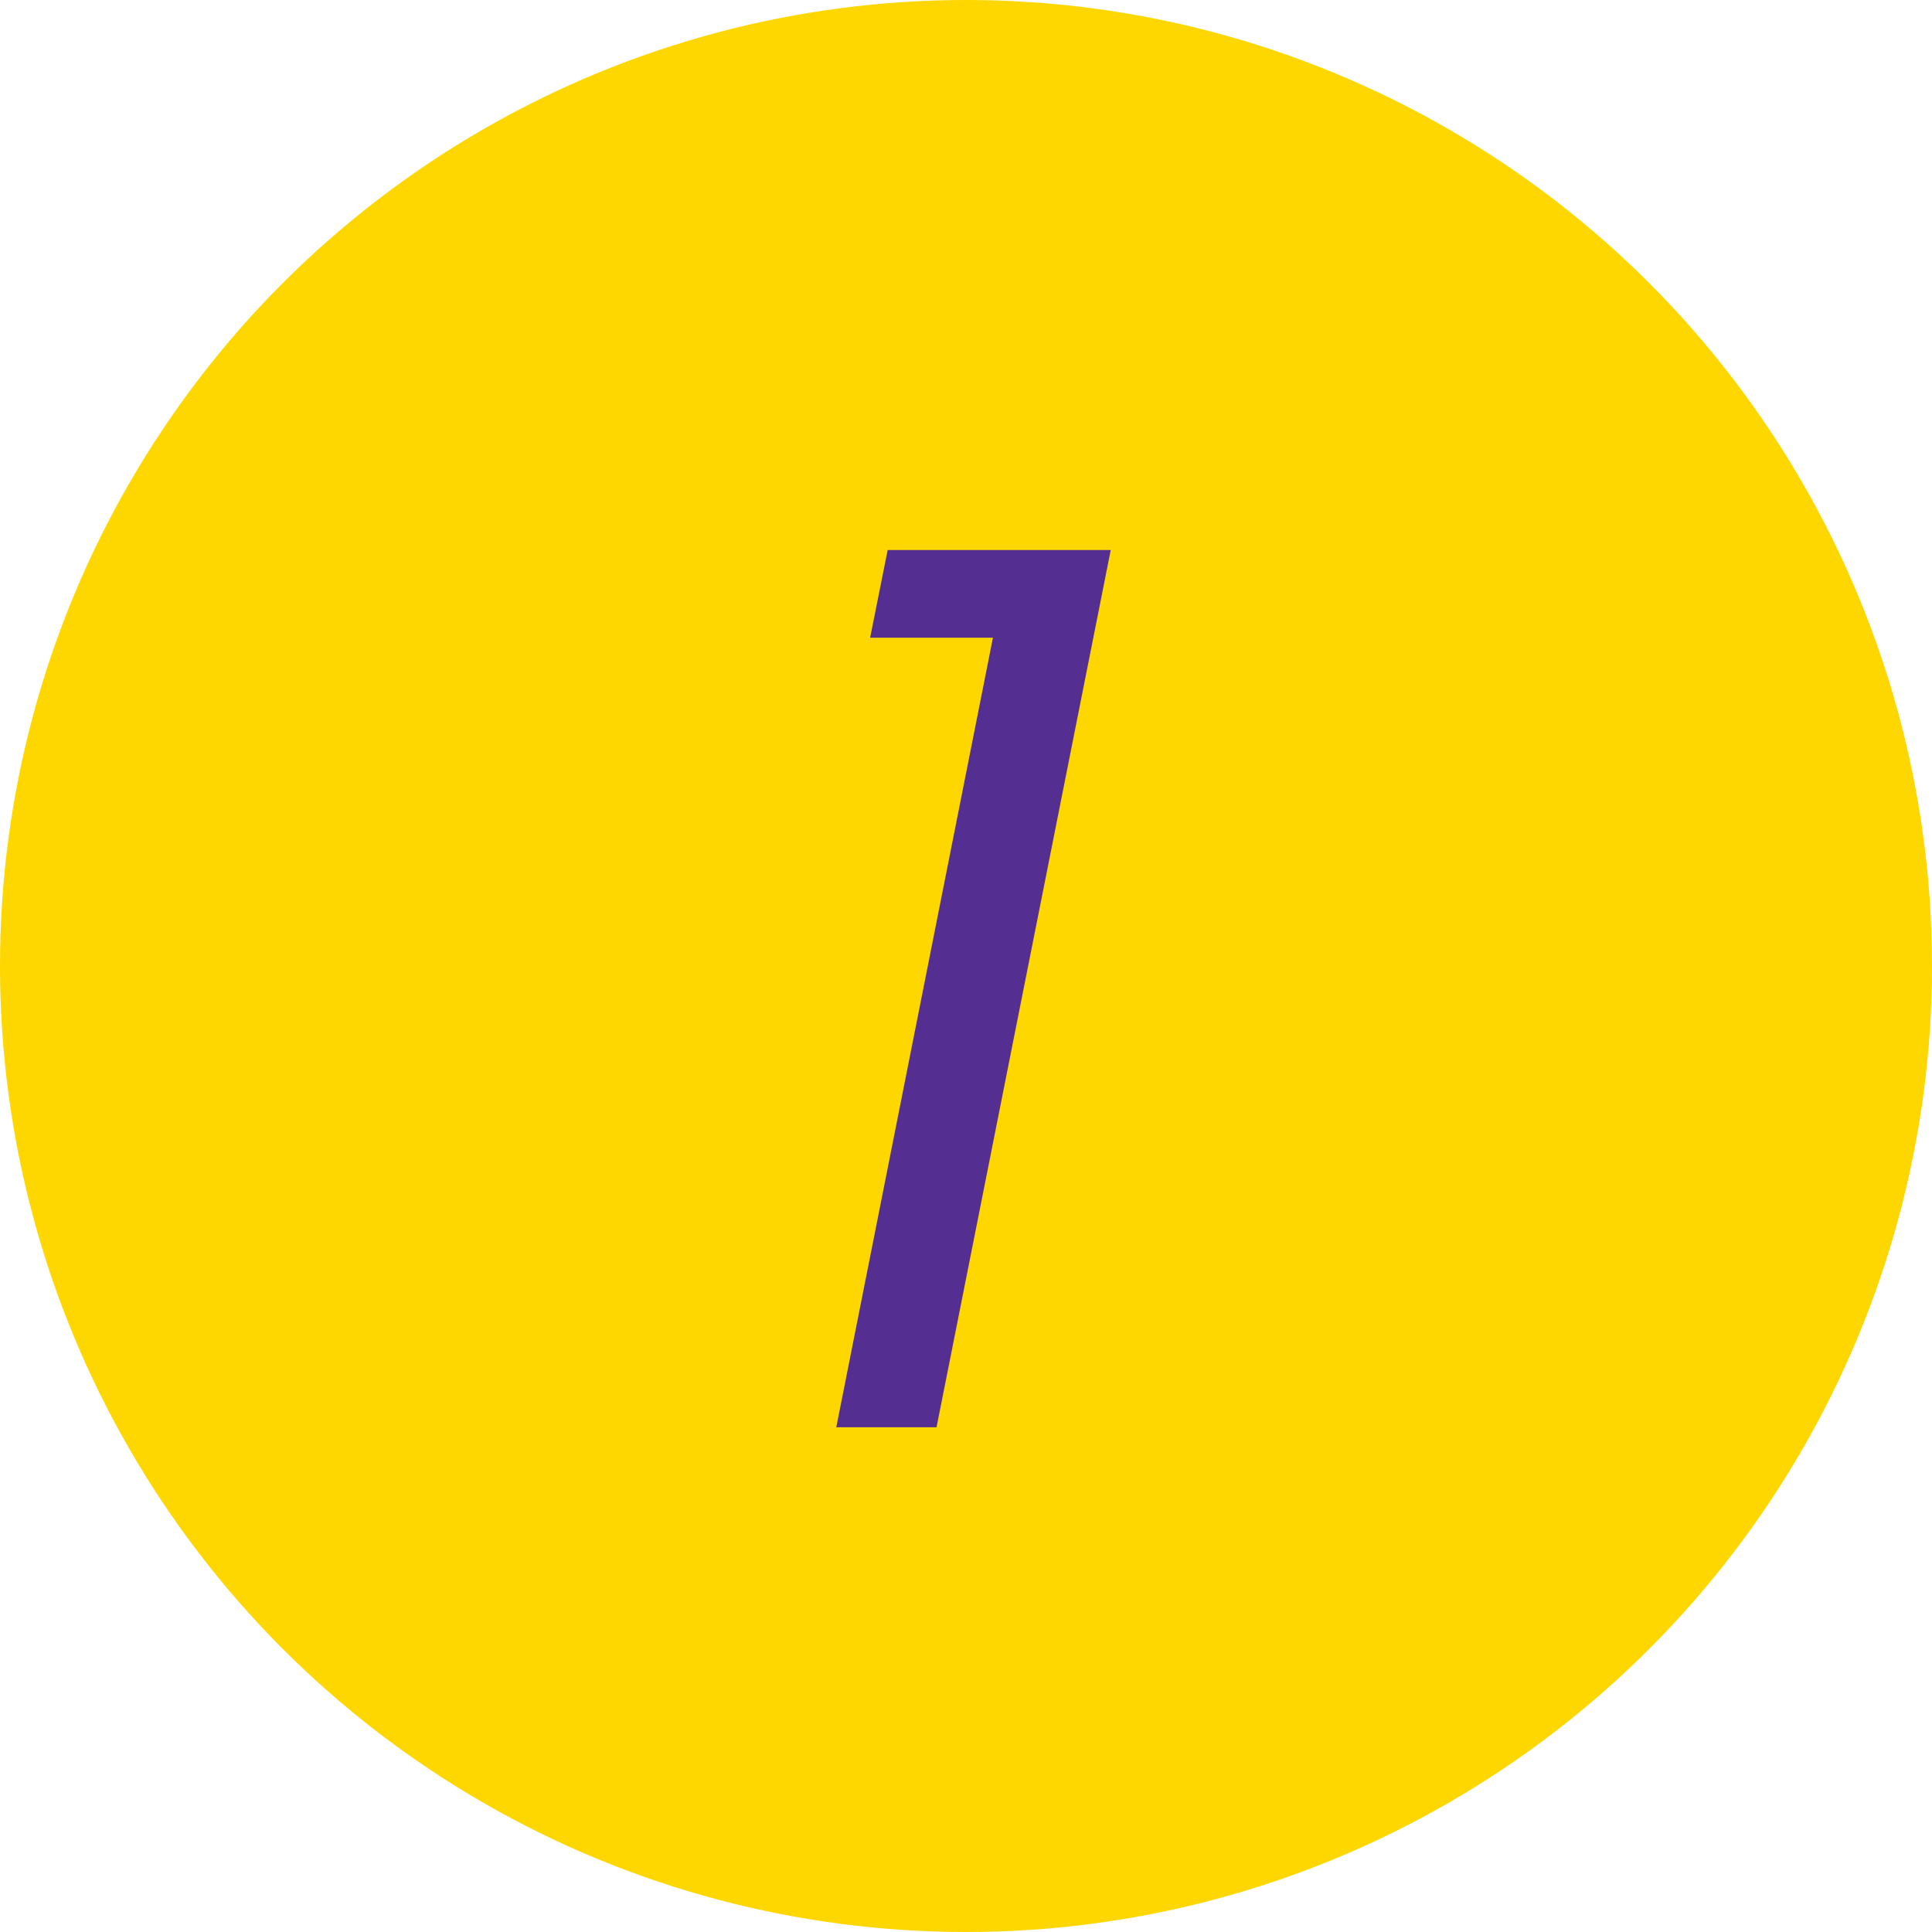 <svg width="111" height="111" viewBox="0 0 111 111" fill="none" xmlns="http://www.w3.org/2000/svg">
<circle cx="55.5" cy="55.5" r="55.5" fill="#FFD700"/>
<path d="M57.048 36.64H49.992L51 31.6H63.816L53.808 82H48.048L57.048 36.64Z" fill="#542E91"/>
</svg>

